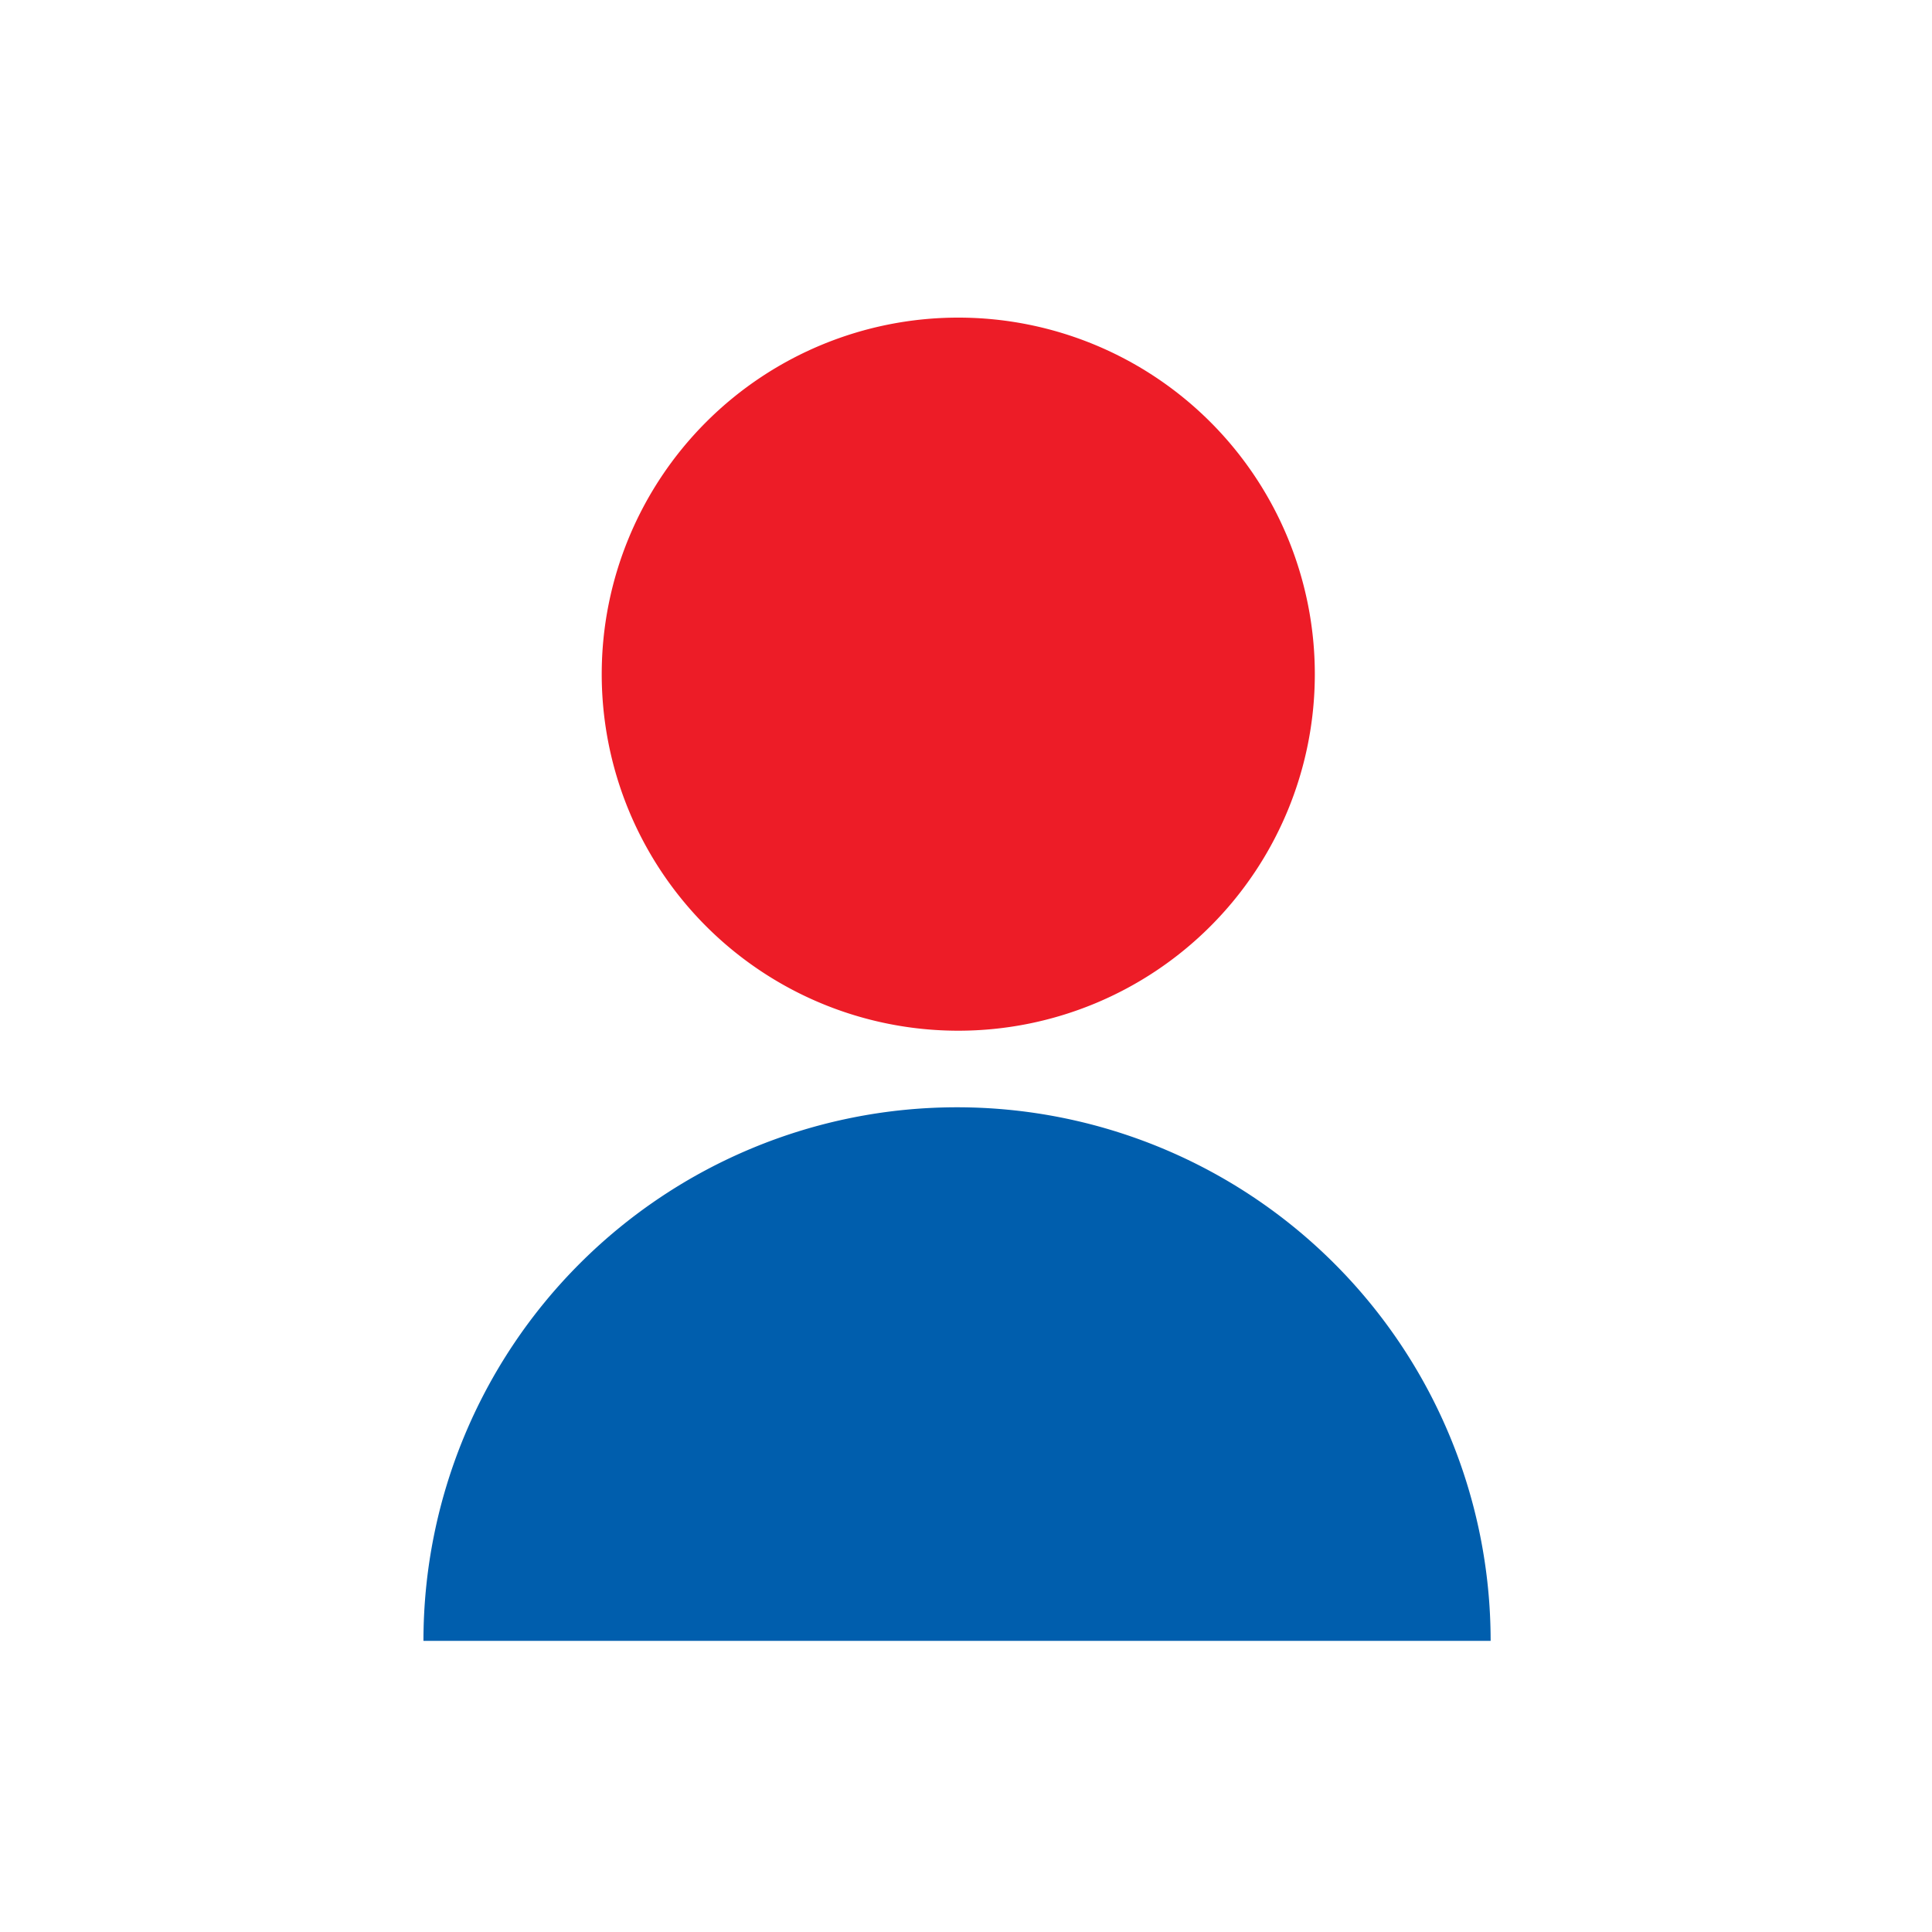 <svg xmlns="http://www.w3.org/2000/svg" xmlns:xlink="http://www.w3.org/1999/xlink" width="73" height="73" viewBox="0 0 73 73"><defs><style>.a{fill:#fff;stroke:#707070;}.b{clip-path:url(#a);}.c{fill:#ed1c27;}.d{fill:#005ead;}</style><clipPath id="a"><rect class="a" width="73" height="73" transform="translate(0 0)"/></clipPath></defs><g class="b" transform="translate(0 0)"><g transform="translate(36.161 37)"><g transform="translate(-20.161 -25)"><path class="c" d="M20.672,26.845A13.472,13.472,0,1,0,7.2,13.372,13.472,13.472,0,0,0,20.672,26.845" transform="translate(-0.464 0.1)"/><path class="d" d="M40.423,51.511a20.161,20.161,0,1,0-40.323,0Z" transform="translate(-0.1 -1.511)"/></g></g></g></svg>